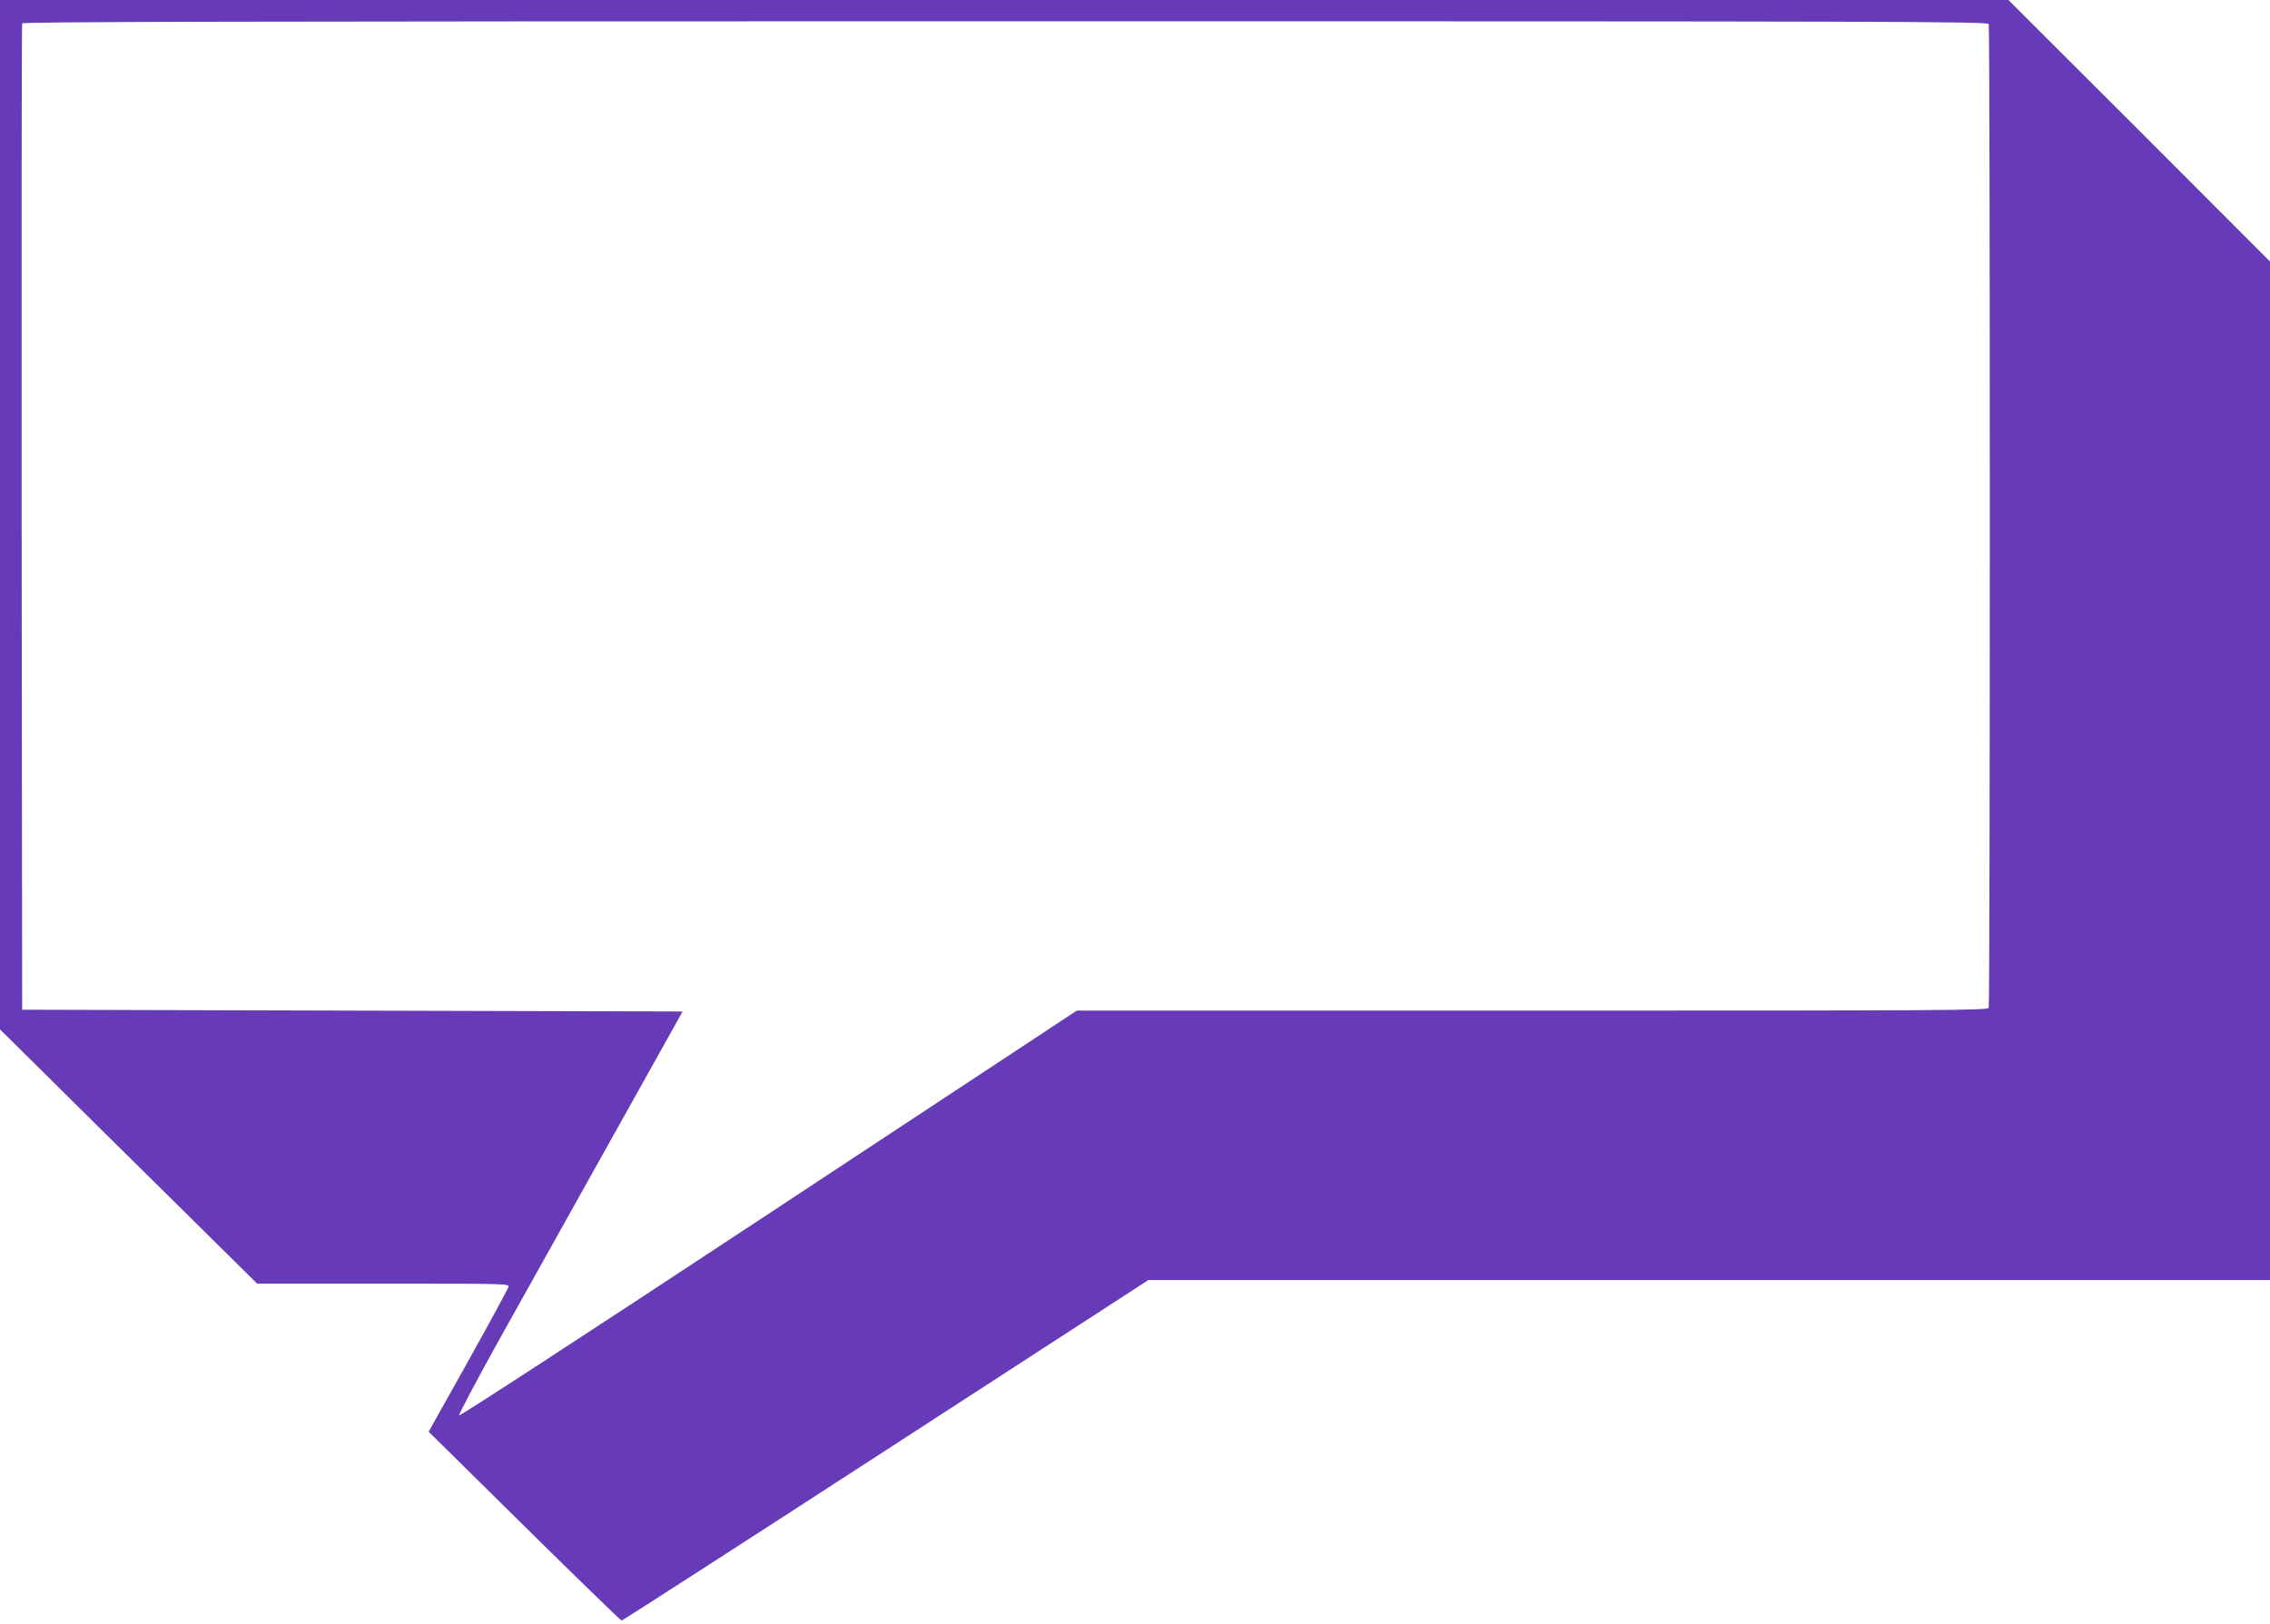 <?xml version="1.0" standalone="no"?>
<!DOCTYPE svg PUBLIC "-//W3C//DTD SVG 20010904//EN"
 "http://www.w3.org/TR/2001/REC-SVG-20010904/DTD/svg10.dtd">
<svg version="1.0" xmlns="http://www.w3.org/2000/svg"
 width="1280pt" height="916pt" viewBox="0 0 1280 916"
 preserveAspectRatio="xMidYMid meet">
<g transform="translate(0,916) scale(0.1,-0.1)"
fill="#673ab7" stroke="none">
<path d="M0 6257 l0 -2903 273 -270 c149 -149 476 -471 725 -717 l452 -447
711 0 c698 0 711 0 706 -19 -3 -11 -105 -199 -227 -418 l-223 -398 539 -532
c297 -293 544 -533 549 -533 6 0 676 432 1490 960 l1480 960 3162 0 3163 0 0
2873 0 2872 -737 738 -738 737 -5662 0 -5663 0 0 -2903z m11214 2767 c8 -20 8
-5528 0 -5548 -6 -15 -242 -16 -2574 -16 l-2568 0 -88 -58 c-49 -32 -831 -548
-1738 -1146 -907 -598 -1652 -1084 -1657 -1079 -4 4 102 204 235 443 134 239
419 750 634 1135 l391 700 -1862 5 -1862 5 -3 2775 c-1 1526 0 2781 3 2788 3
9 1121 12 5544 12 5041 0 5539 -1 5545 -16z"/>
</g>
</svg>
